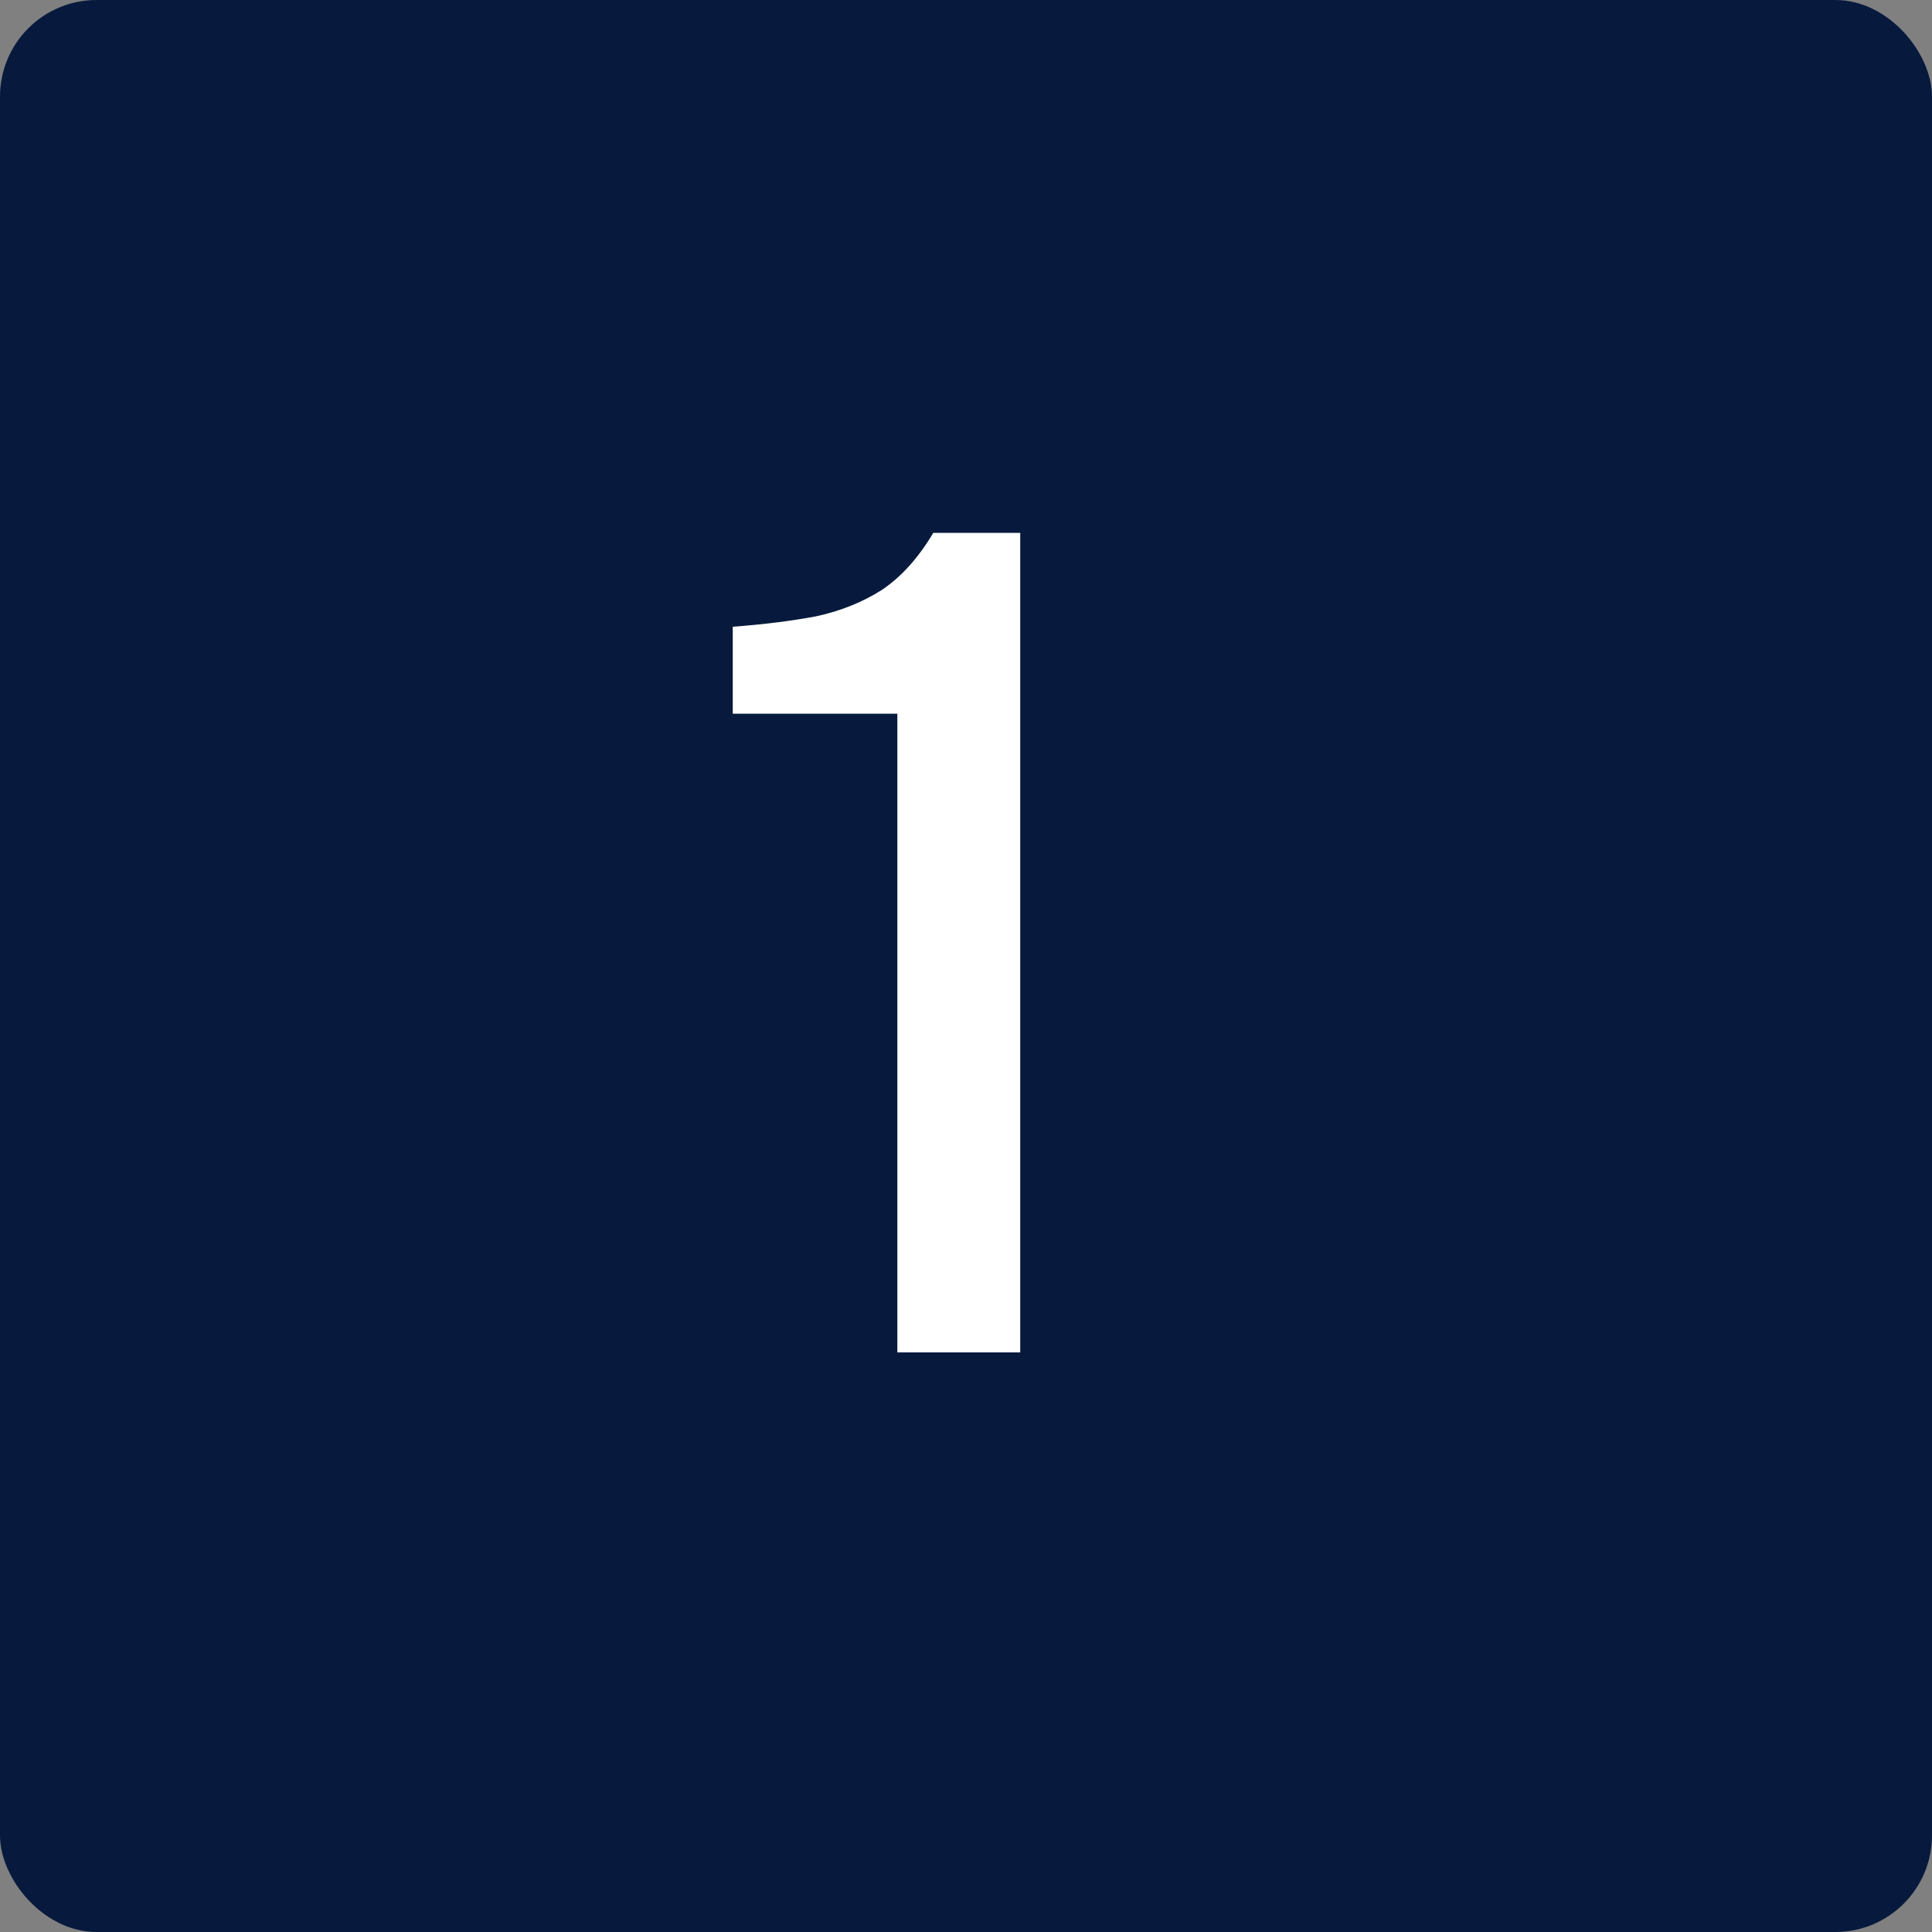 <?xml version="1.0" encoding="UTF-8"?> <svg xmlns="http://www.w3.org/2000/svg" width="60" height="60" viewBox="0 0 60 60" fill="none"><rect x="0" y="0" width="60" height="60" fill="#808080" stroke="none"/><rect width="60" height="60" rx="3" fill="#071A3D"></rect><path d="M27.868 42V22.164H22.756V19.464C23.716 19.392 24.58 19.284 25.348 19.14C26.116 18.972 26.8 18.696 27.4 18.312C28 17.904 28.528 17.316 28.984 16.548H31.684V42H27.868Z" fill="white"></path></svg> 